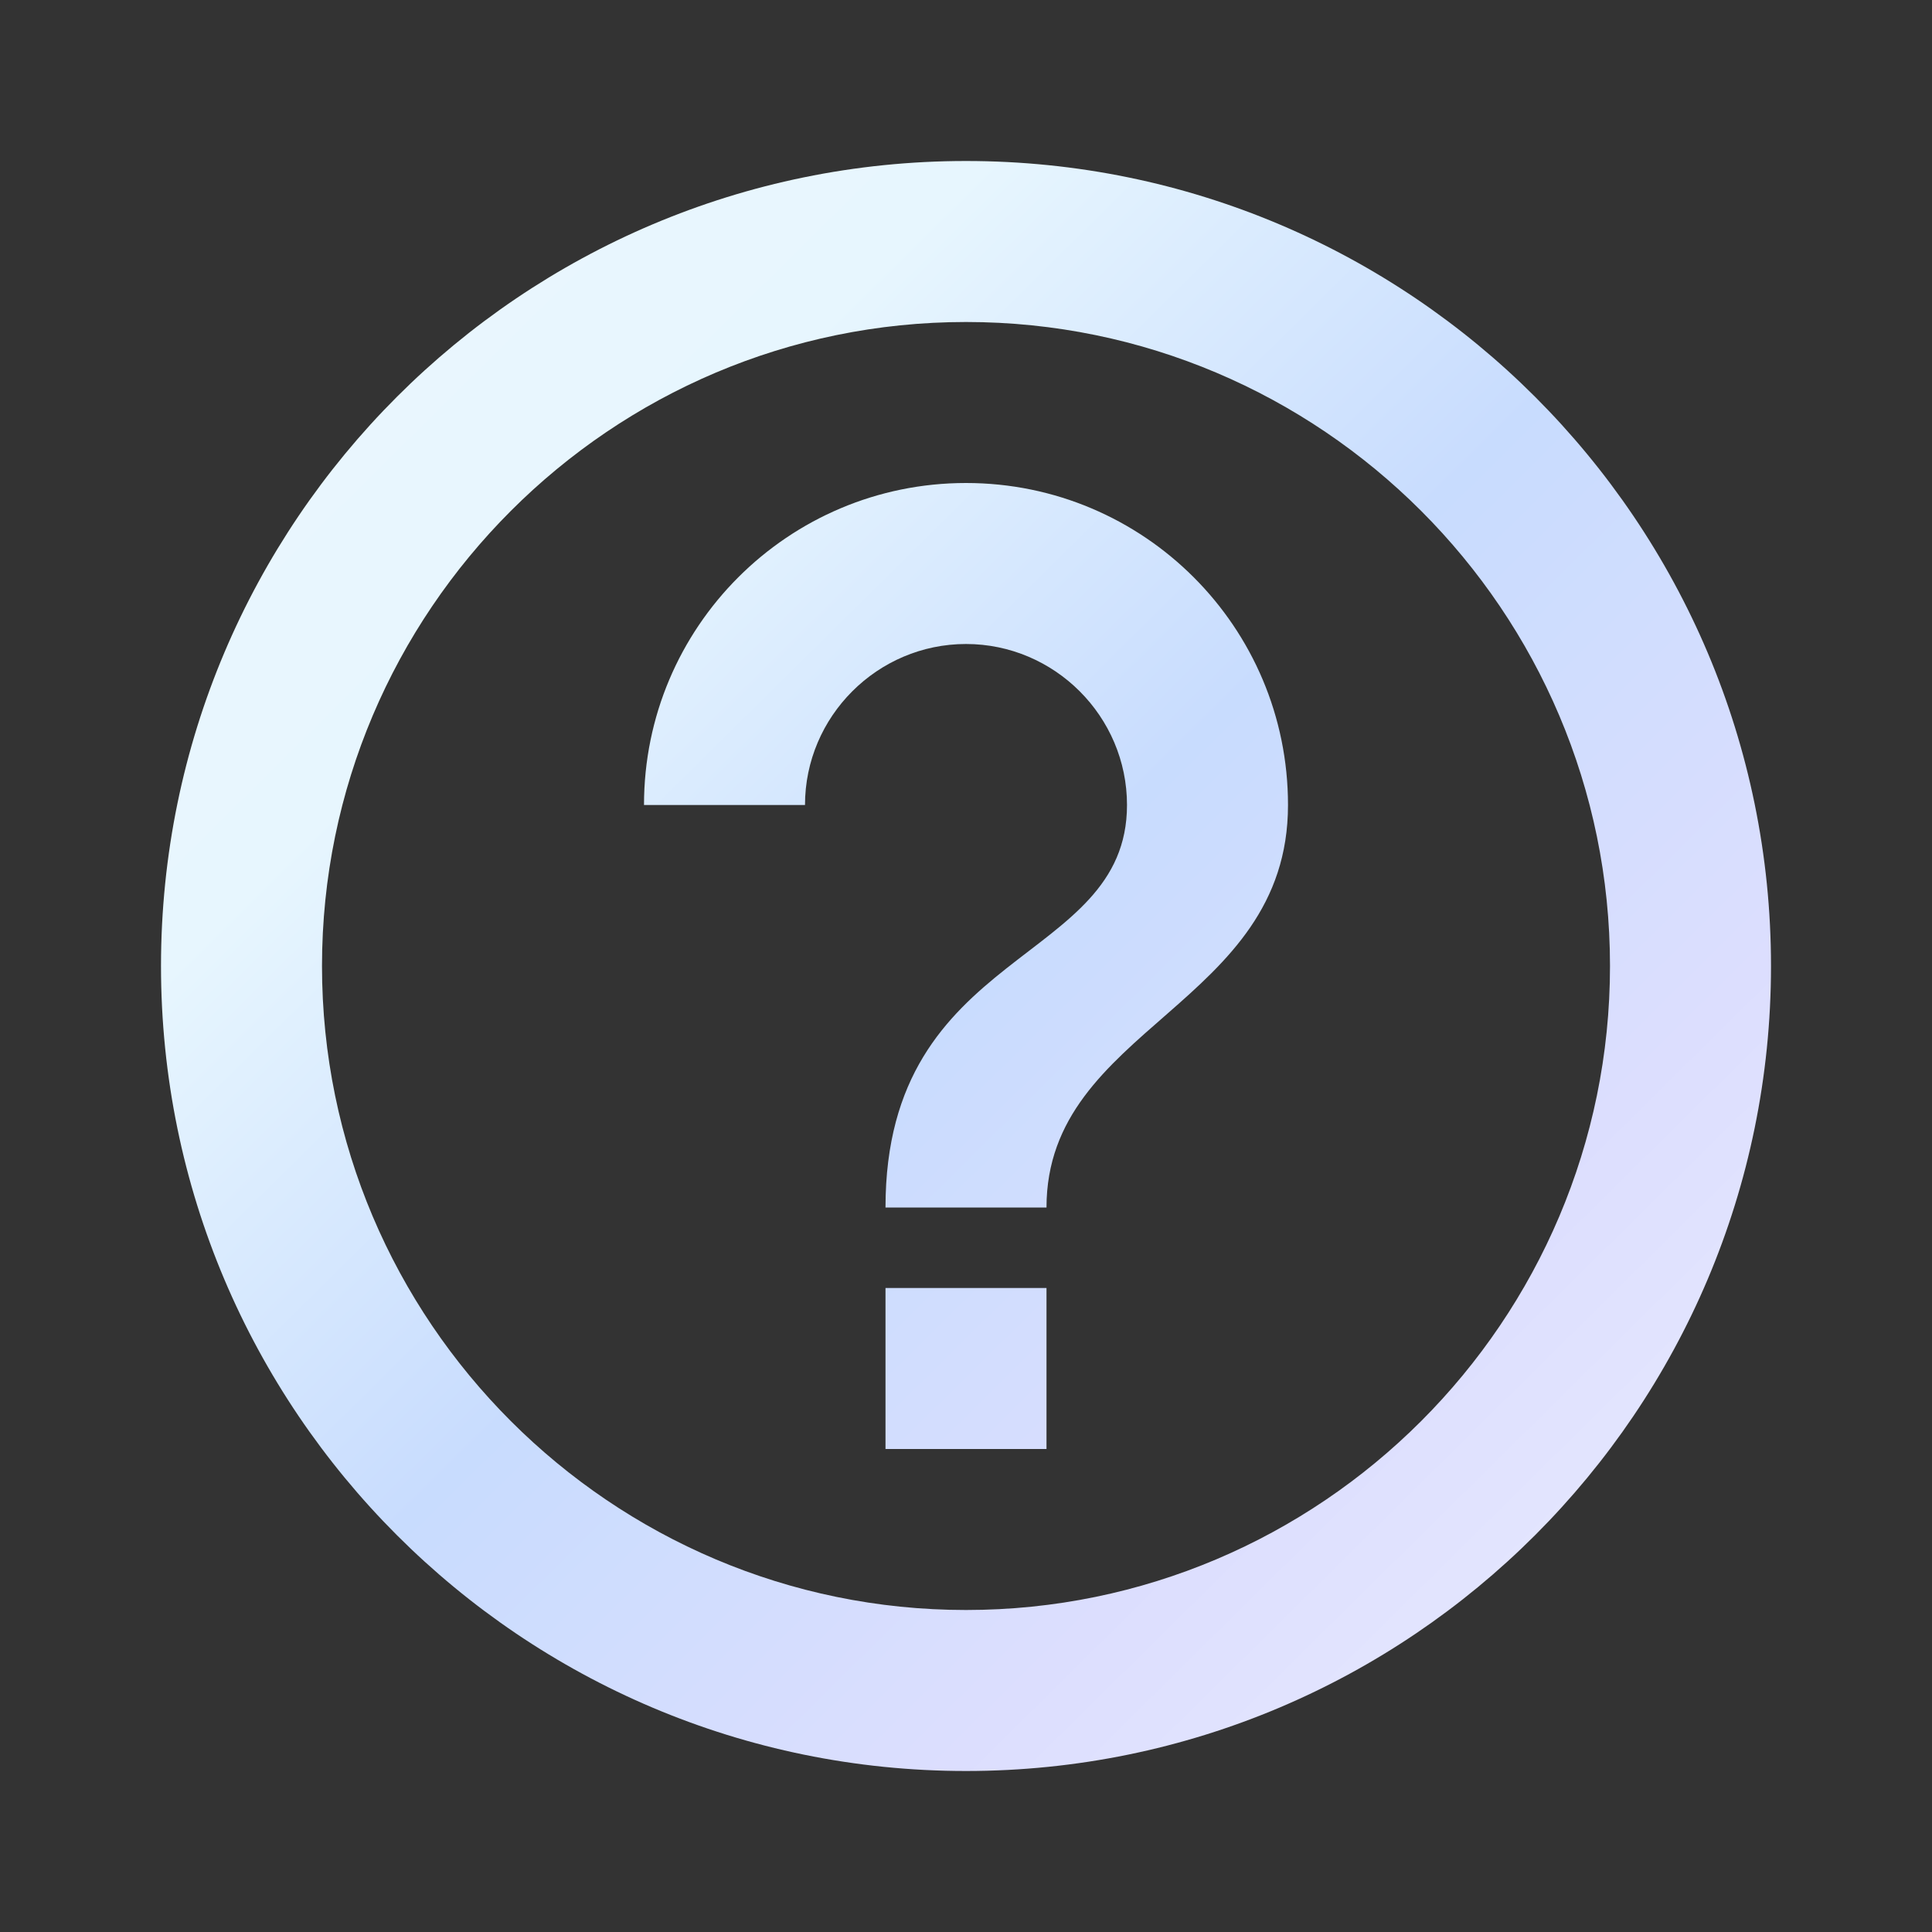 <svg width="48" height="48" viewBox="0 0 48 48" fill="none" xmlns="http://www.w3.org/2000/svg">
<rect x="0" y="0" width="48" height="48" fill="#333333" stroke="none"/>
<path d="M22 36H26V32H22V36ZM24 4C12.96 4 4 12.96 4 24C4 35.04 12.96 44 24 44C35.04 44 44 35.04 44 24C44 12.96 35.04 4 24 4ZM24 40C15.18 40 8 32.82 8 24C8 15.18 15.18 8 24 8C32.82 8 40 15.18 40 24C40 32.82 32.82 40 24 40ZM24 12C19.58 12 16 15.58 16 20H20C20 17.8 21.8 16 24 16C26.2 16 28 17.8 28 20C28 24 22 23.5 22 30H26C26 25.5 32 25 32 20C32 15.58 28.42 12 24 12Z" fill="url(#paint0_linear_1052_2688)"/>
<defs>
<linearGradient id="paint0_linear_1052_2688" x1="43.161" y1="44" x2="4.228" y2="4.603" gradientUnits="userSpaceOnUse">
<stop stop-color="#EBEDFE"/>
<stop offset="0.25" stop-color="#DCDEFE"/>
<stop offset="0.5" stop-color="#C8DCFE"/>
<stop offset="0.75" stop-color="#E7F6FE"/>
<stop offset="1" stop-color="#EBF6FE"/>
</linearGradient>
</defs>
</svg>
